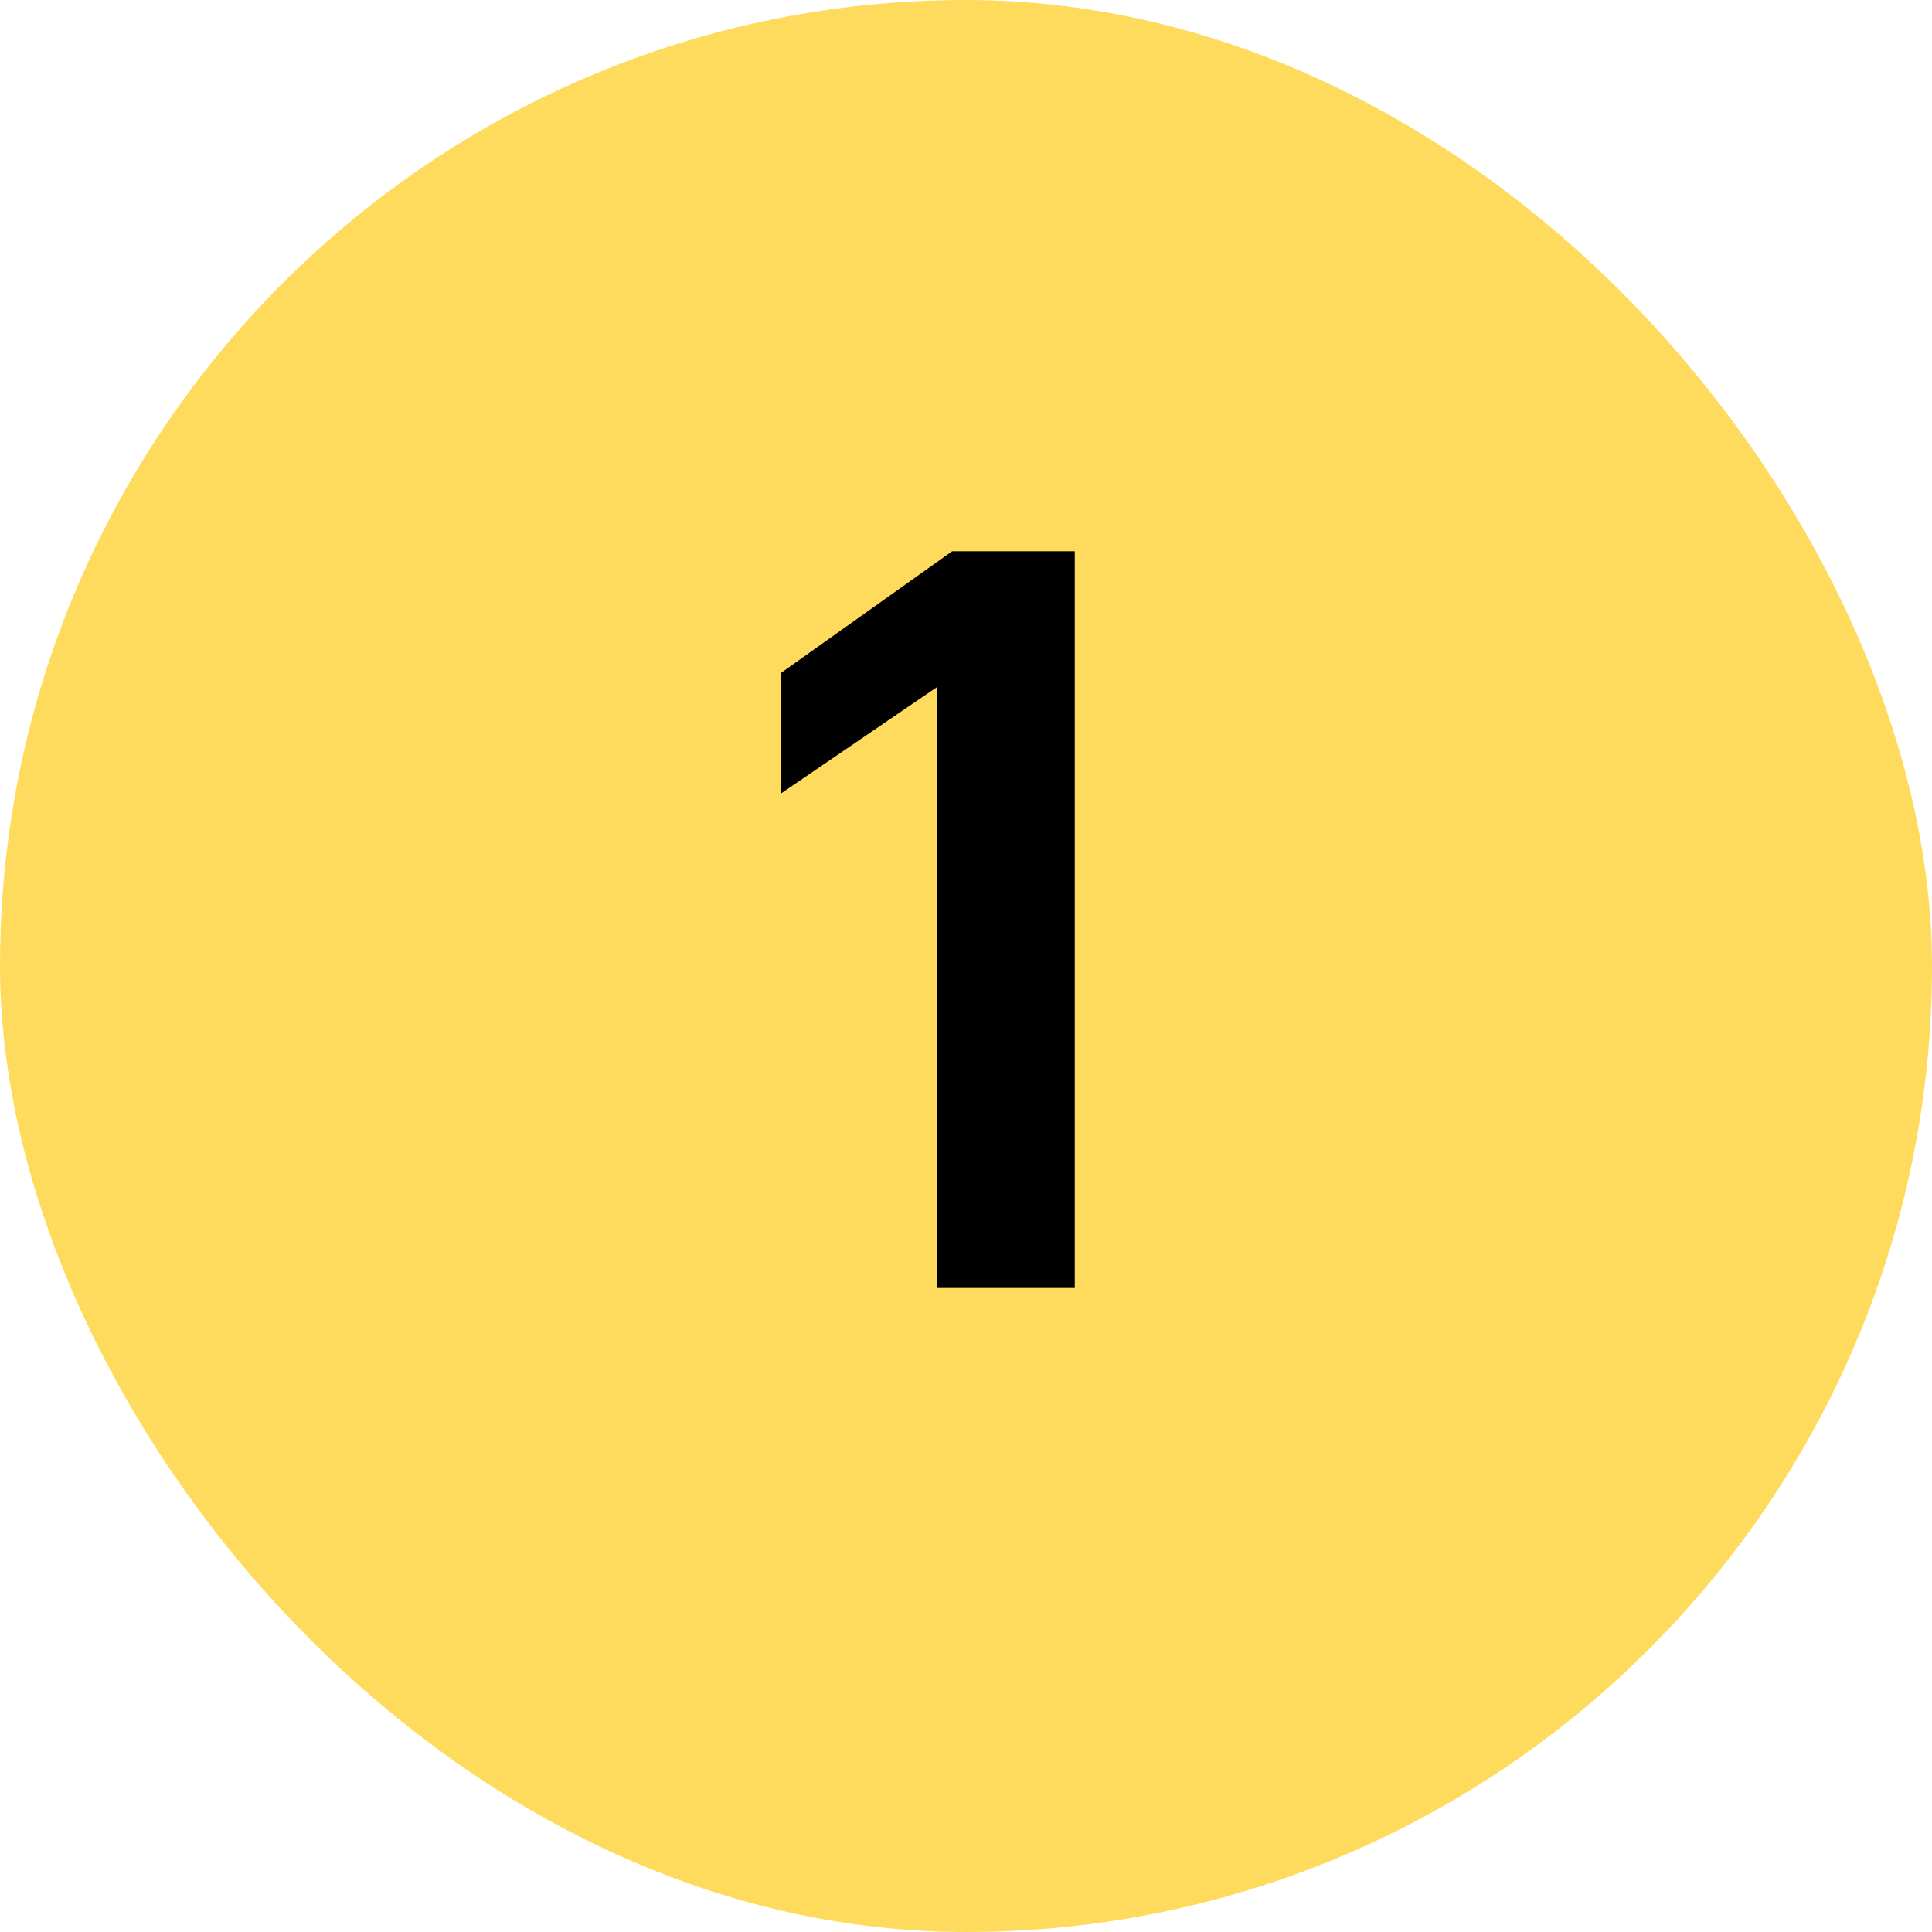 <?xml version="1.0" encoding="UTF-8"?> <svg xmlns="http://www.w3.org/2000/svg" width="30" height="30" viewBox="0 0 30 30" fill="none"><rect width="30" height="30" rx="15" fill="#FFDB5D"></rect><path d="M14.545 10.672L12.129 12.32V10.448L14.785 8.56H16.689V20H14.545V10.672Z" fill="black"></path></svg> 